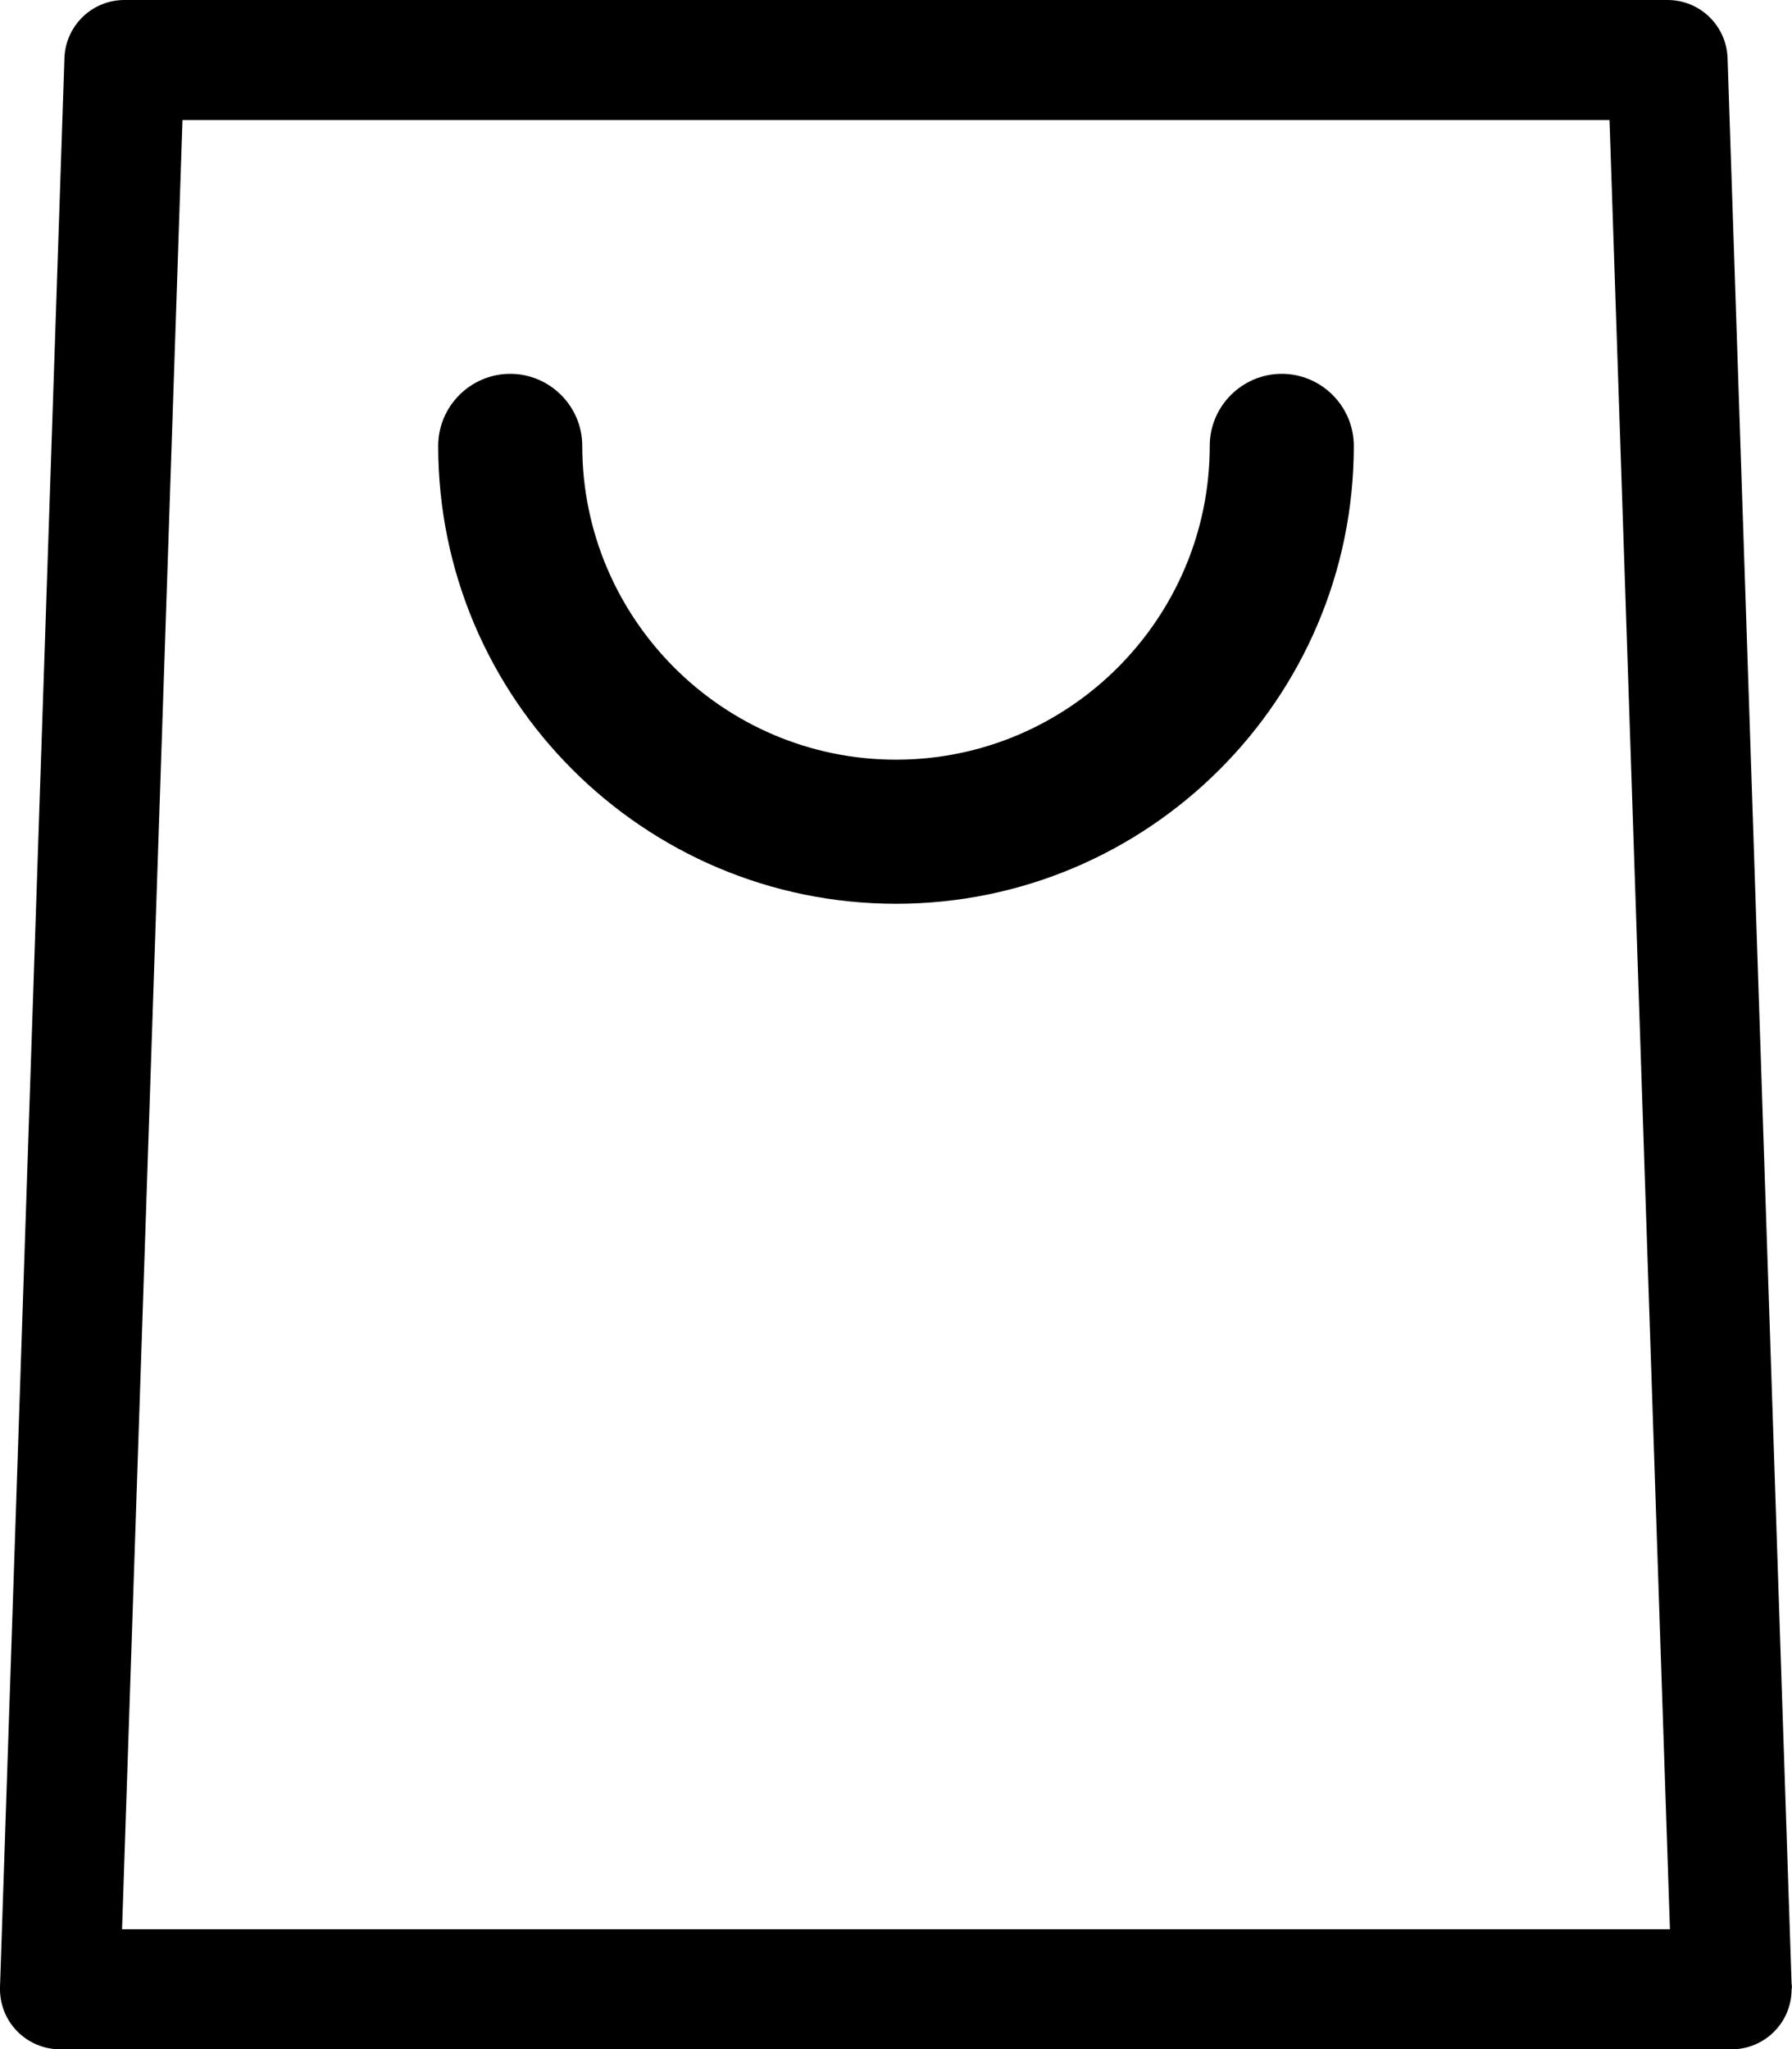 <?xml version="1.0" encoding="utf-8"?>
<!-- Generator: Adobe Illustrator 19.0.0, SVG Export Plug-In . SVG Version: 6.00 Build 0)  -->
<svg version="1.1" id="Capa_1" xmlns="http://www.w3.org/2000/svg" xmlns:xlink="http://www.w3.org/1999/xlink" x="0px" y="0px"
	 viewBox="-16.9 141 447.8 512" style="enable-background:new -16.9 141 447.8 512;" xml:space="preserve">
<g>
	<g>
		<path d="M430.8,636.7l-16-481.2c-0.3-8.1-6.9-14.5-15-14.5H14.2c-8.1,0-14.7,6.4-15,14.5l-16.1,482c-0.1,4.1,1.4,8,4.2,10.9
			c2.8,2.9,6.7,4.6,10.8,4.6h417.7c0,0,0,0,0,0c8.3,0,15-6.7,15-15C430.9,637.6,430.9,637.1,430.8,636.7z M13.6,623l15.1-452h356.6
			l15.1,452H13.6z"/>
	</g>
</g>
<path d="M207,366.8c-63.1,0-114.4-51.3-114.4-114.4c0-9.9,8.1-18,18-18s18,8.1,18,18c0,43.2,35.2,78.4,78.4,78.4
	c43.2,0,78.4-35.2,78.4-78.4c0-9.9,8.1-18,18-18s18,8.1,18,18C321.4,315.5,270.1,366.8,207,366.8z"/>
</svg>

